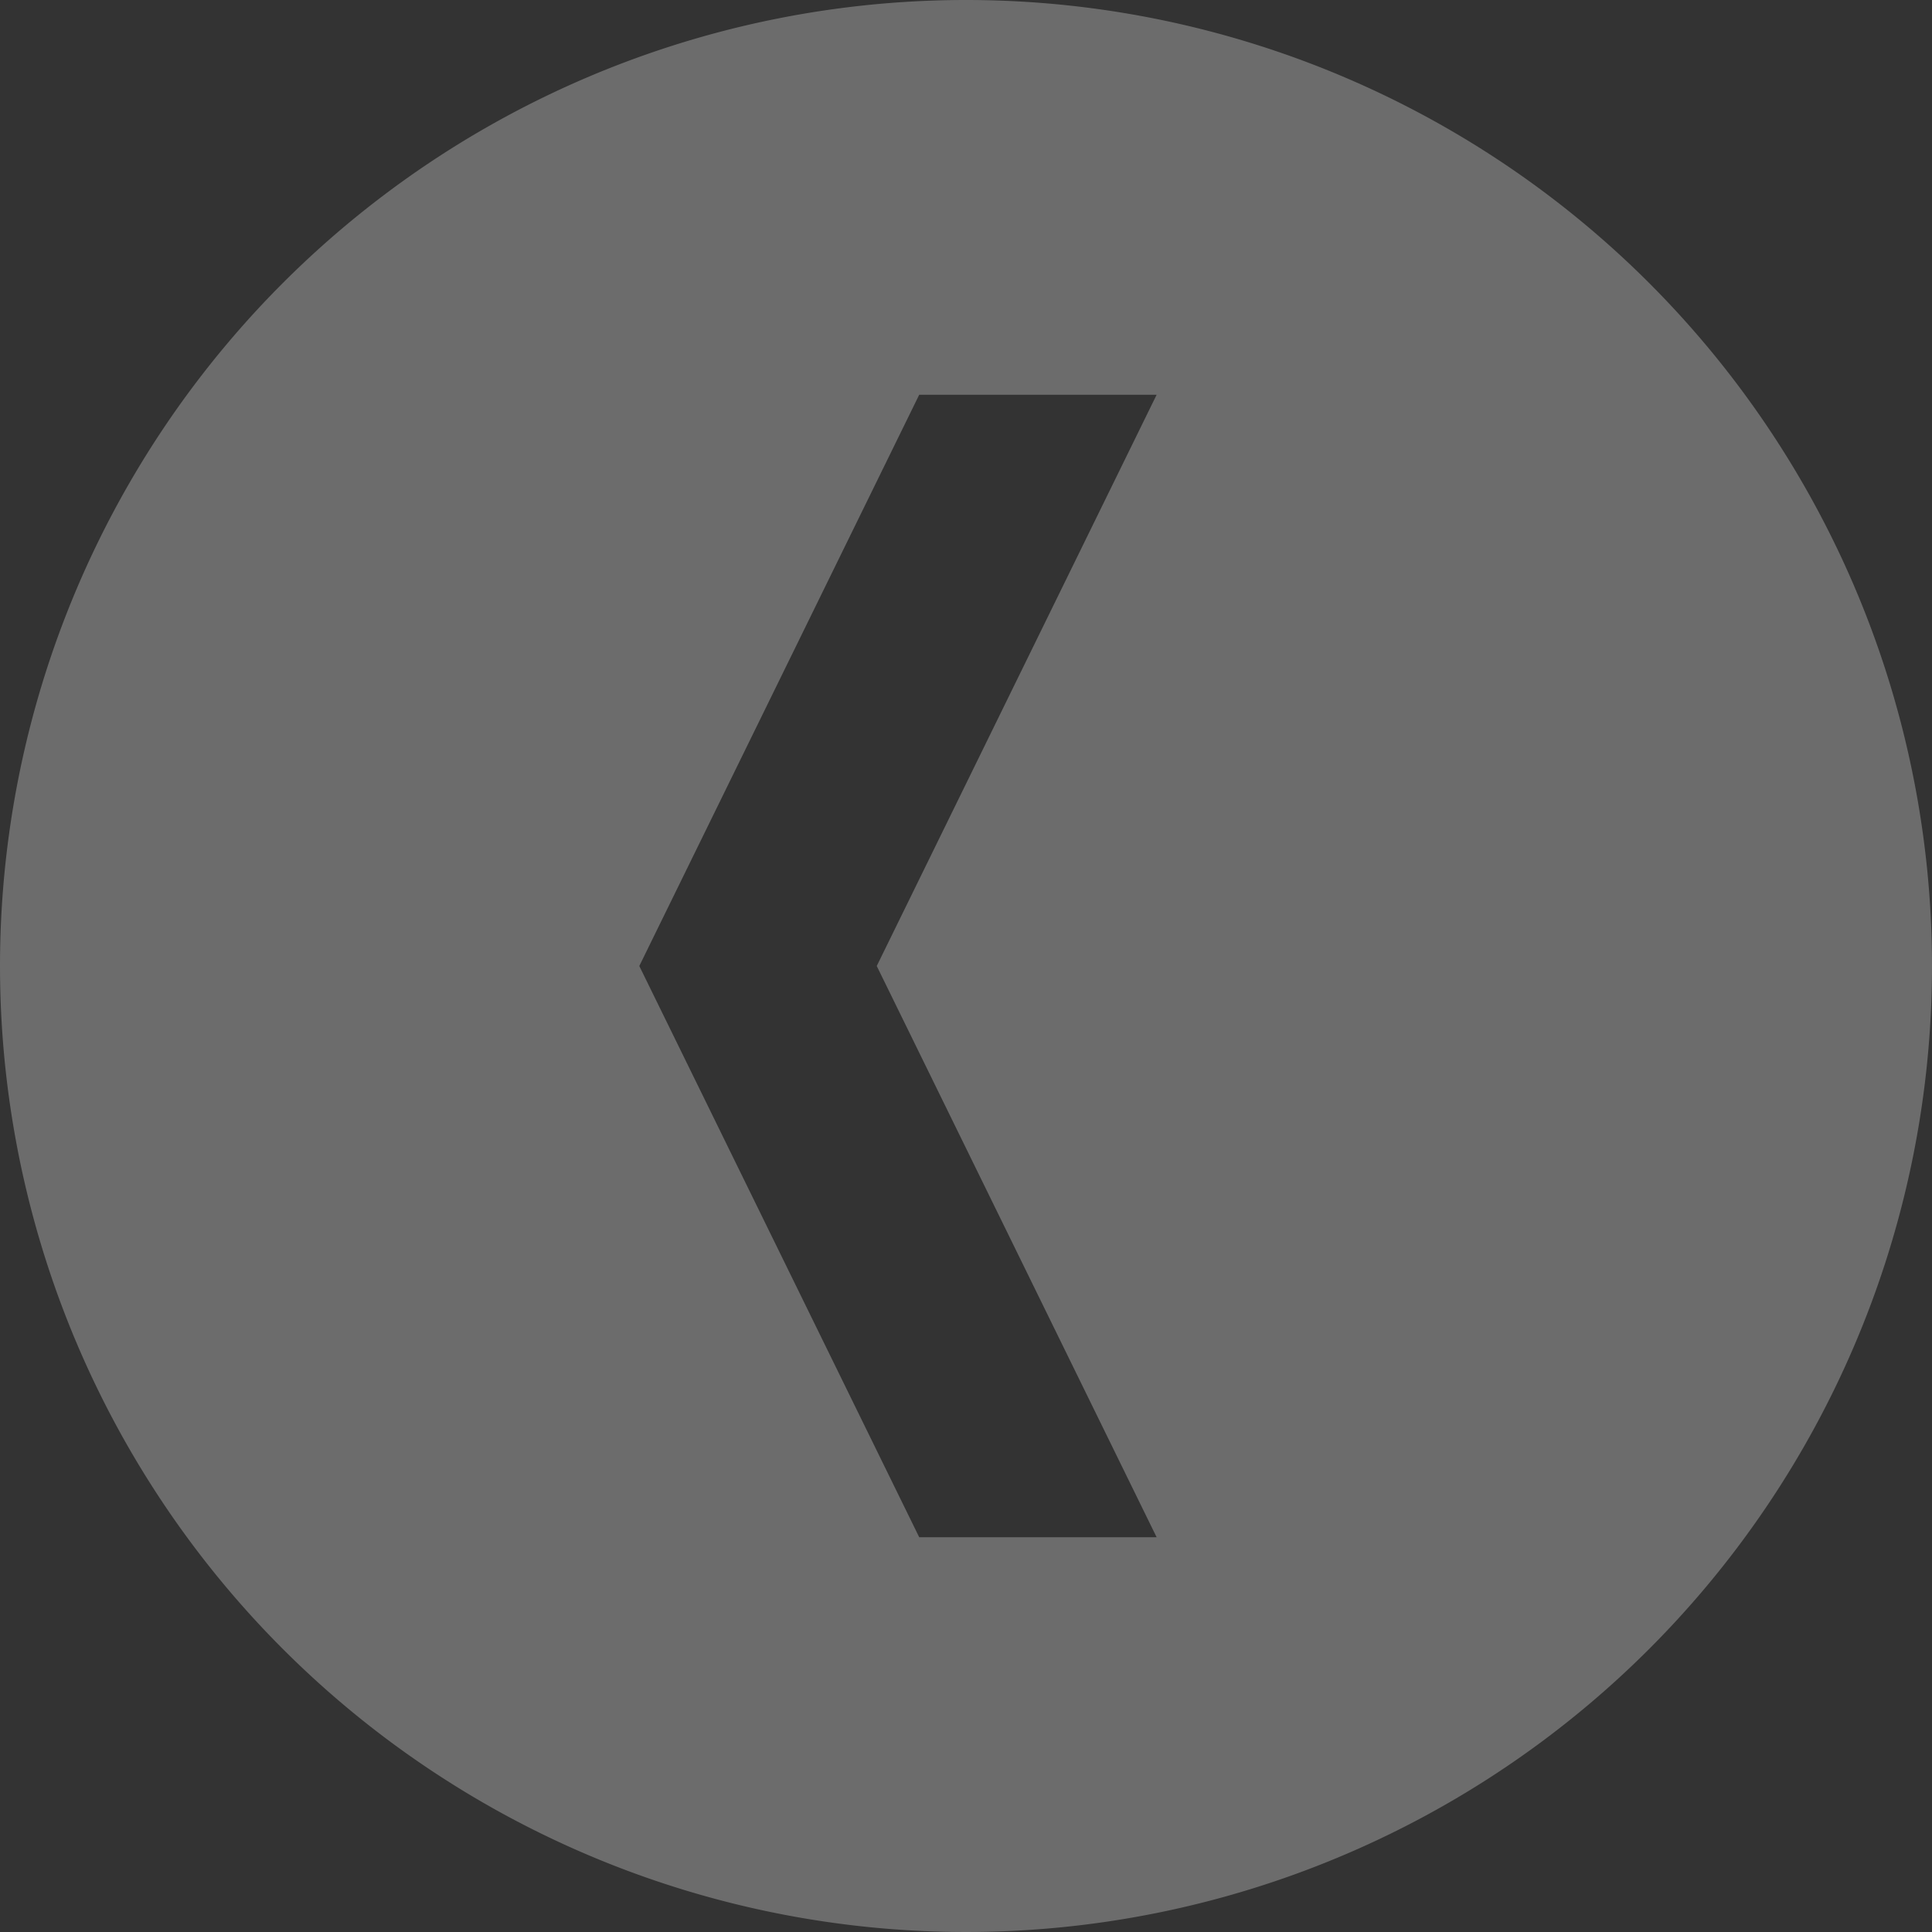 <svg xmlns="http://www.w3.org/2000/svg" width="142" height="142" viewBox="0 0 142 142">
  <rect x="0" y="0" width="142" height="142" fill="#333333" stroke="none"/>
<defs>
    <style>
      .cls-1 {
        fill: #fff;
        fill-opacity: 0.38;
        fill-rule: evenodd;
        opacity: 0.73;
      }
    </style>
  </defs>
  <path id="slide-left" class="cls-1" d="M144,744a71,71,0,1,1-71,71A71,71,0,0,1,144,744Zm14.012,112.987L137.44,815l20.572-41.988h-17.45L119.988,815l20.574,41.986h17.45Z" transform="translate(-73 -744)"/>
</svg>
